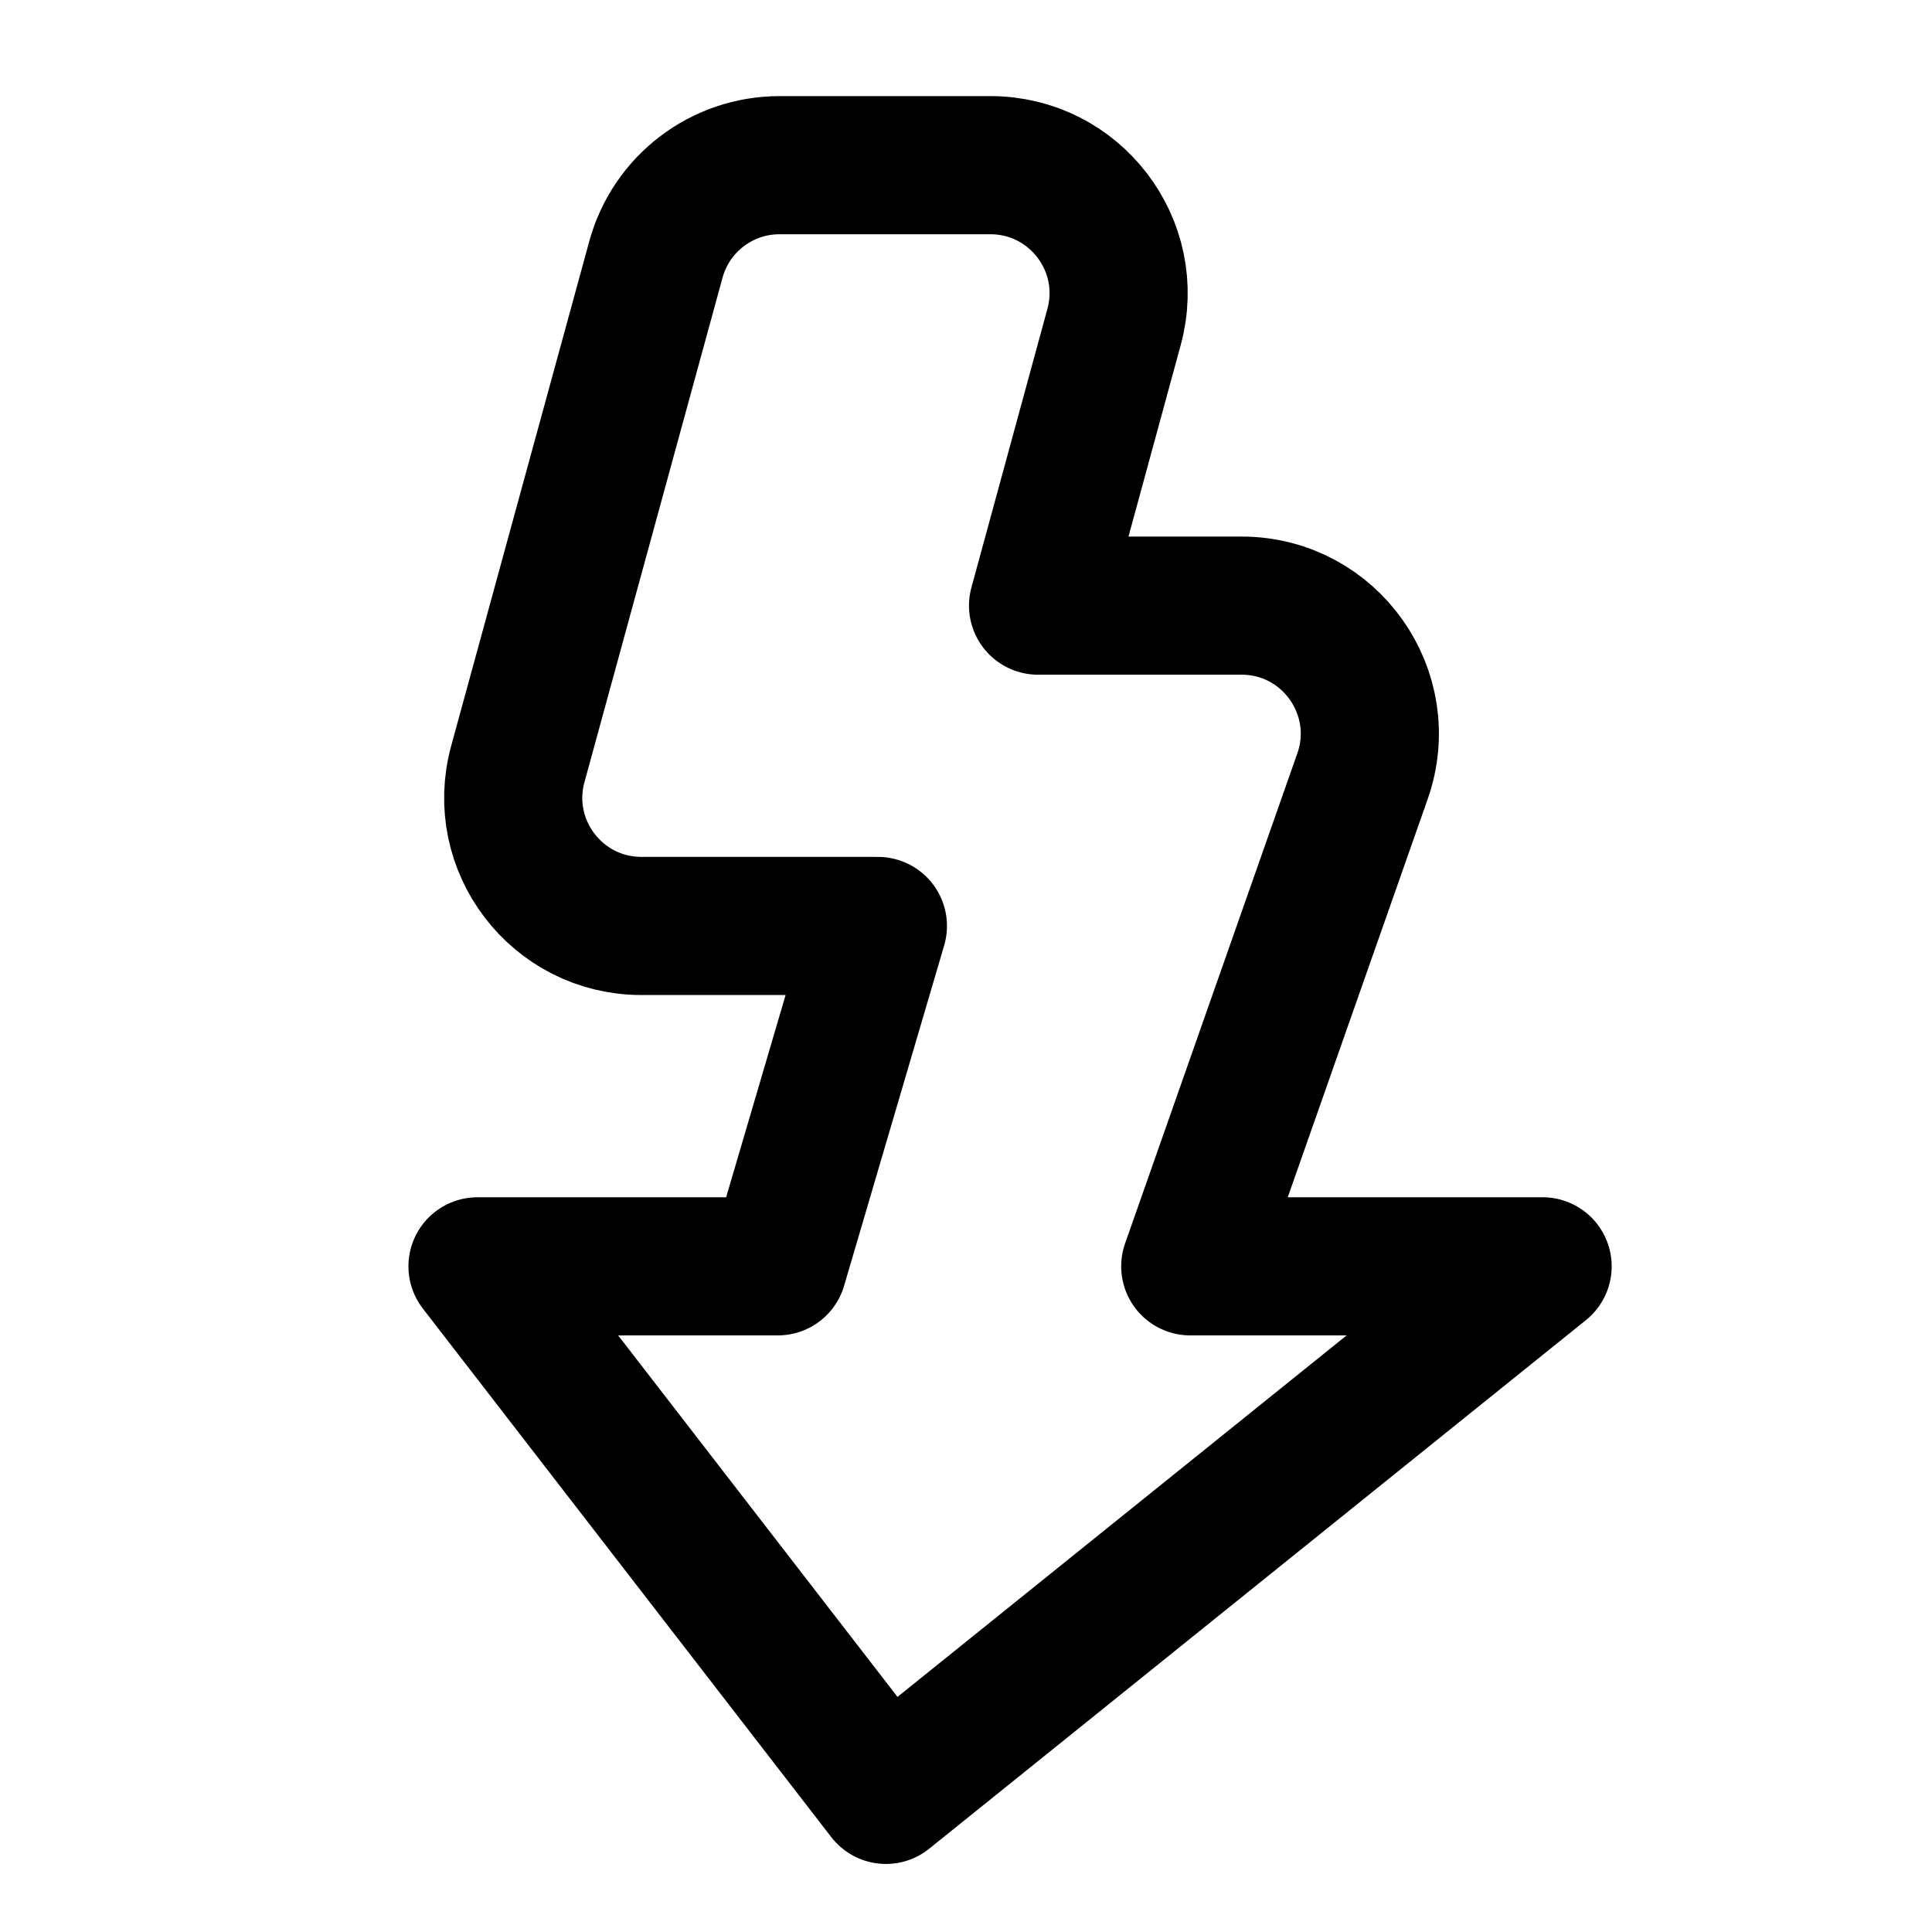 <svg xmlns="http://www.w3.org/2000/svg" fill="none" viewBox="-1.43 -1.43 40 40" id="Flash-3--Streamline-Core" height="40" width="40">
  <desc>
    Flash 3 Streamline Icon: https://streamlinehq.com
  </desc>
  <g id="flash-3--flash-power-connect-charge-electricity-lightning">
    <path id="Vector 2133" stroke="#000000" stroke-linecap="round" stroke-linejoin="round" d="m9.291 14.388 2.859 -10.446C12.465 2.789 13.513 1.99 14.708 1.99h4.368c1.749 0 3.02 1.663 2.559 3.351L20.062 11.109H24.276c1.829 0 3.109 1.807 2.503 3.533L23.213 24.788h7.295L16.912 35.731 8.456 24.788h6.218L16.746 17.741H11.85c-1.75 0 -3.021 -1.665 -2.559 -3.353Z" stroke-width="2.86"></path>
  </g>
</svg>